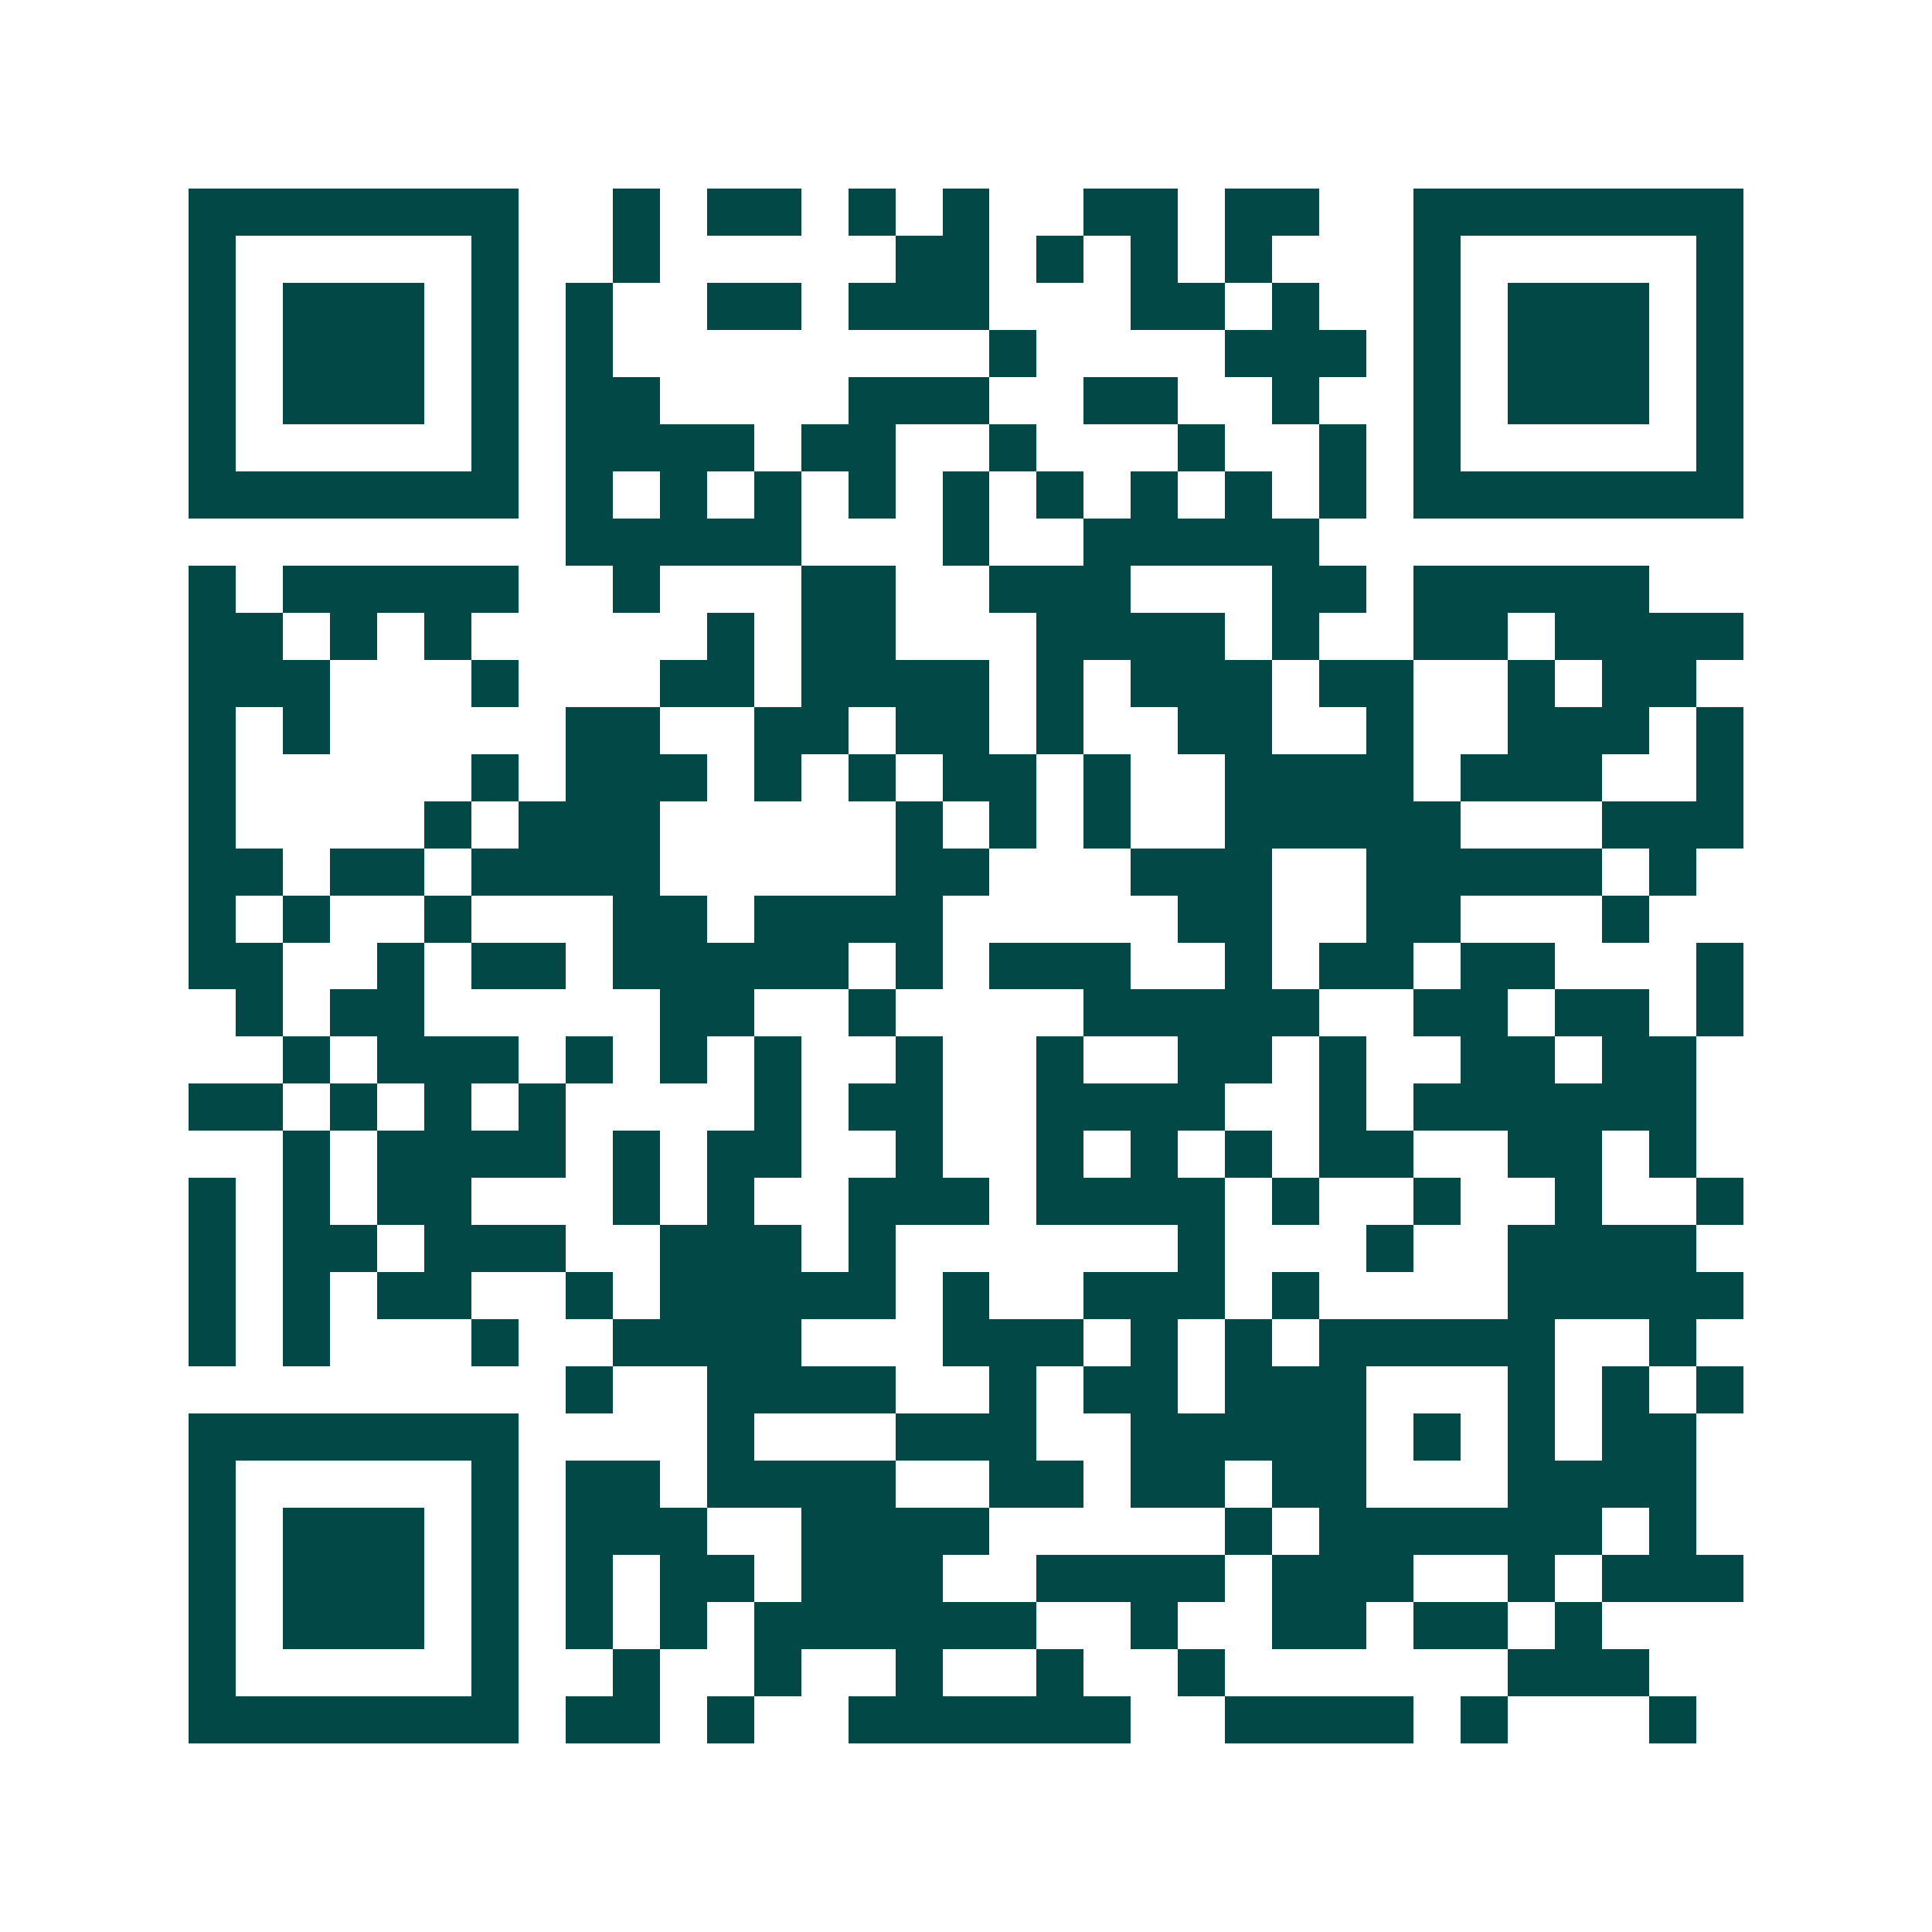 <svg xmlns="http://www.w3.org/2000/svg" width="200" height="200" viewBox="0 0 41 41" shape-rendering="crispEdges"><path fill="#ffffff" d="M0 0h41v41H0z"/><path stroke="#014847" d="M4 4.5h7m2 0h1m1 0h2m1 0h1m1 0h1m2 0h2m1 0h2m2 0h7M4 5.5h1m5 0h1m2 0h1m5 0h2m1 0h1m1 0h1m1 0h1m3 0h1m5 0h1M4 6.5h1m1 0h3m1 0h1m1 0h1m2 0h2m1 0h3m3 0h2m1 0h1m2 0h1m1 0h3m1 0h1M4 7.5h1m1 0h3m1 0h1m1 0h1m8 0h1m4 0h3m1 0h1m1 0h3m1 0h1M4 8.5h1m1 0h3m1 0h1m1 0h2m4 0h3m2 0h2m2 0h1m2 0h1m1 0h3m1 0h1M4 9.5h1m5 0h1m1 0h4m1 0h2m2 0h1m3 0h1m2 0h1m1 0h1m5 0h1M4 10.5h7m1 0h1m1 0h1m1 0h1m1 0h1m1 0h1m1 0h1m1 0h1m1 0h1m1 0h1m1 0h7M12 11.5h5m3 0h1m2 0h5M4 12.5h1m1 0h5m2 0h1m3 0h2m2 0h3m3 0h2m1 0h5M4 13.5h2m1 0h1m1 0h1m5 0h1m1 0h2m3 0h4m1 0h1m2 0h2m1 0h4M4 14.5h3m3 0h1m3 0h2m1 0h4m1 0h1m1 0h3m1 0h2m2 0h1m1 0h2M4 15.5h1m1 0h1m5 0h2m2 0h2m1 0h2m1 0h1m2 0h2m2 0h1m2 0h3m1 0h1M4 16.5h1m5 0h1m1 0h3m1 0h1m1 0h1m1 0h2m1 0h1m2 0h4m1 0h3m2 0h1M4 17.5h1m4 0h1m1 0h3m5 0h1m1 0h1m1 0h1m2 0h5m3 0h3M4 18.5h2m1 0h2m1 0h4m5 0h2m3 0h3m2 0h5m1 0h1M4 19.5h1m1 0h1m2 0h1m3 0h2m1 0h4m5 0h2m2 0h2m3 0h1M4 20.5h2m2 0h1m1 0h2m1 0h5m1 0h1m1 0h3m2 0h1m1 0h2m1 0h2m3 0h1M5 21.5h1m1 0h2m5 0h2m2 0h1m4 0h5m2 0h2m1 0h2m1 0h1M6 22.5h1m1 0h3m1 0h1m1 0h1m1 0h1m2 0h1m2 0h1m2 0h2m1 0h1m2 0h2m1 0h2M4 23.5h2m1 0h1m1 0h1m1 0h1m4 0h1m1 0h2m2 0h4m2 0h1m1 0h6M6 24.5h1m1 0h4m1 0h1m1 0h2m2 0h1m2 0h1m1 0h1m1 0h1m1 0h2m2 0h2m1 0h1M4 25.5h1m1 0h1m1 0h2m3 0h1m1 0h1m2 0h3m1 0h4m1 0h1m2 0h1m2 0h1m2 0h1M4 26.5h1m1 0h2m1 0h3m2 0h3m1 0h1m6 0h1m3 0h1m2 0h4M4 27.5h1m1 0h1m1 0h2m2 0h1m1 0h5m1 0h1m2 0h3m1 0h1m4 0h5M4 28.5h1m1 0h1m3 0h1m2 0h4m3 0h3m1 0h1m1 0h1m1 0h5m2 0h1M12 29.5h1m2 0h4m2 0h1m1 0h2m1 0h3m3 0h1m1 0h1m1 0h1M4 30.5h7m4 0h1m3 0h3m2 0h5m1 0h1m1 0h1m1 0h2M4 31.5h1m5 0h1m1 0h2m1 0h4m2 0h2m1 0h2m1 0h2m3 0h4M4 32.5h1m1 0h3m1 0h1m1 0h3m2 0h4m5 0h1m1 0h6m1 0h1M4 33.5h1m1 0h3m1 0h1m1 0h1m1 0h2m1 0h3m2 0h4m1 0h3m2 0h1m1 0h3M4 34.5h1m1 0h3m1 0h1m1 0h1m1 0h1m1 0h6m2 0h1m2 0h2m1 0h2m1 0h1M4 35.5h1m5 0h1m2 0h1m2 0h1m2 0h1m2 0h1m2 0h1m6 0h3M4 36.5h7m1 0h2m1 0h1m2 0h6m2 0h4m1 0h1m3 0h1"/></svg>
